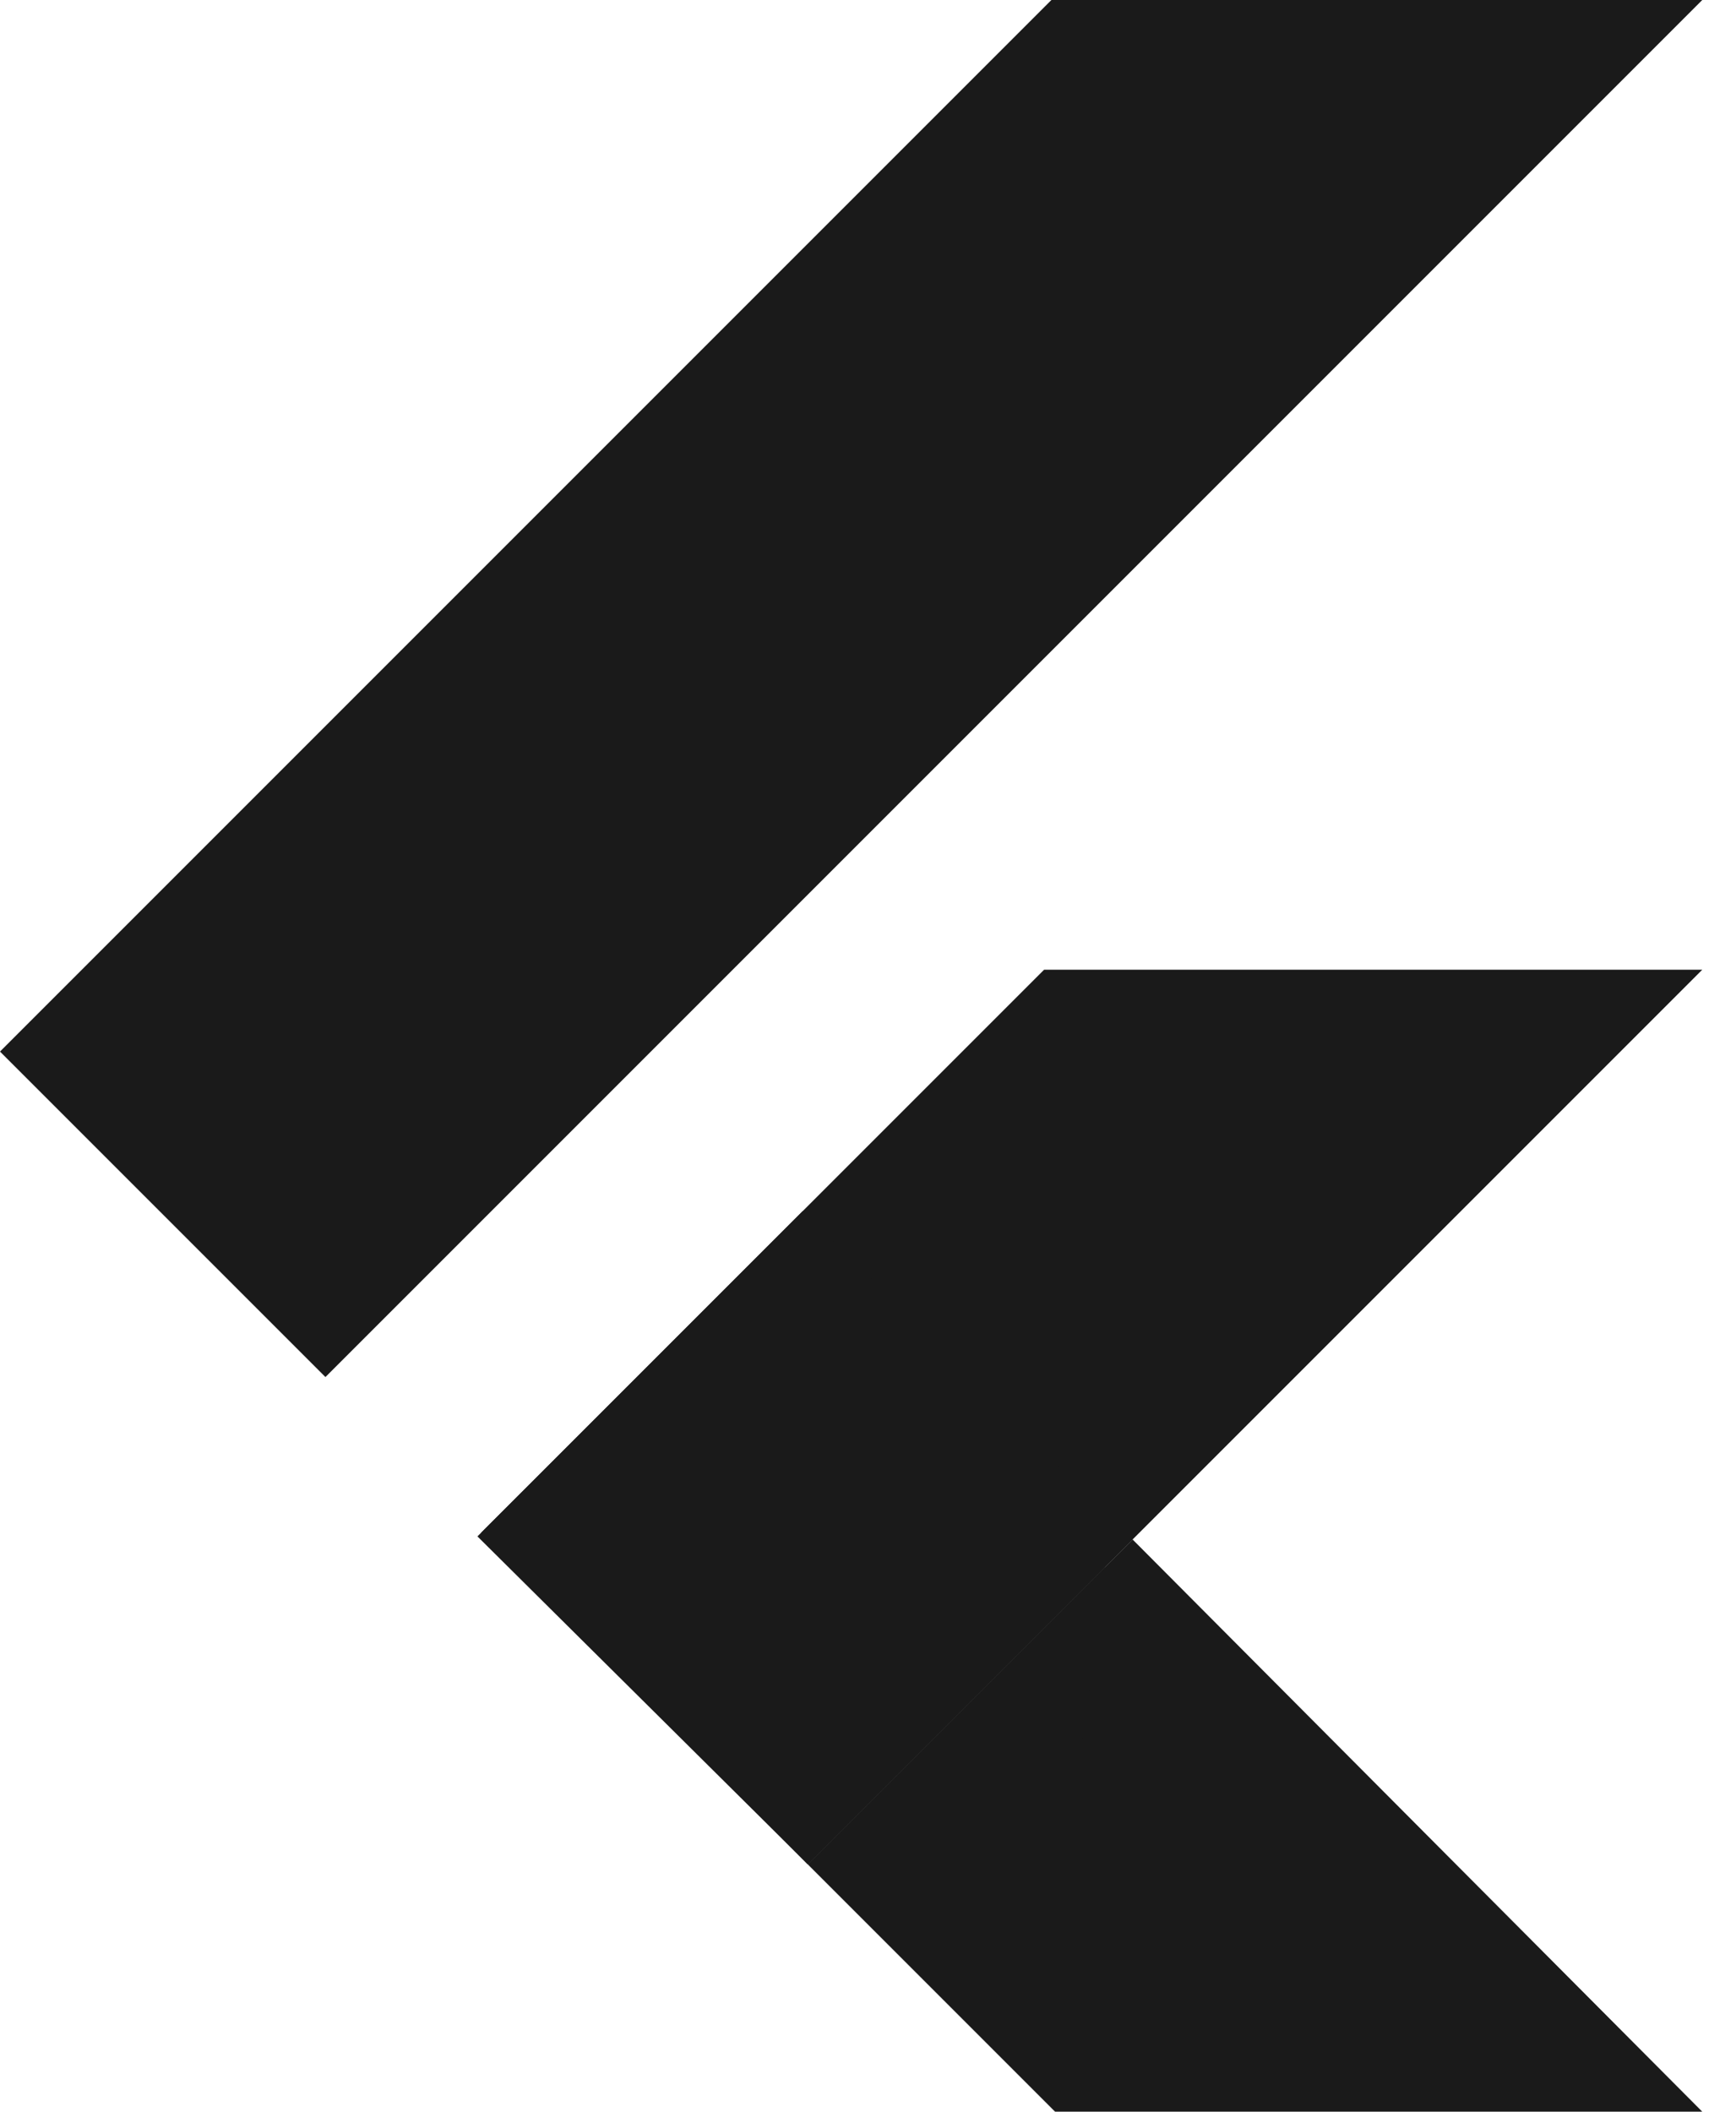 <svg width="37" height="45" viewBox="0 0 37 45" fill="none" xmlns="http://www.w3.org/2000/svg">
<path d="M22.409 0L0 22.409L6.936 29.345L36.281 0H22.409Z" fill="#1A1A1A"/>
<path d="M22.253 20.665L10.254 32.663L17.216 39.73L24.14 32.806L36.281 20.665H22.253Z" fill="#1A1A1A"/>
<path d="M17.217 39.73L22.487 45H36.281L24.14 32.807L17.217 39.73Z" fill="#1A1A1A"/>
<path d="M10.176 32.741L17.113 25.805L24.14 32.806L17.217 39.729L10.176 32.741Z" fill="#1A1A1A"/>
<path d="M17.217 39.73L22.981 37.817L23.554 33.393L17.217 39.73Z" fill="#1A1A1A"/>
</svg>
